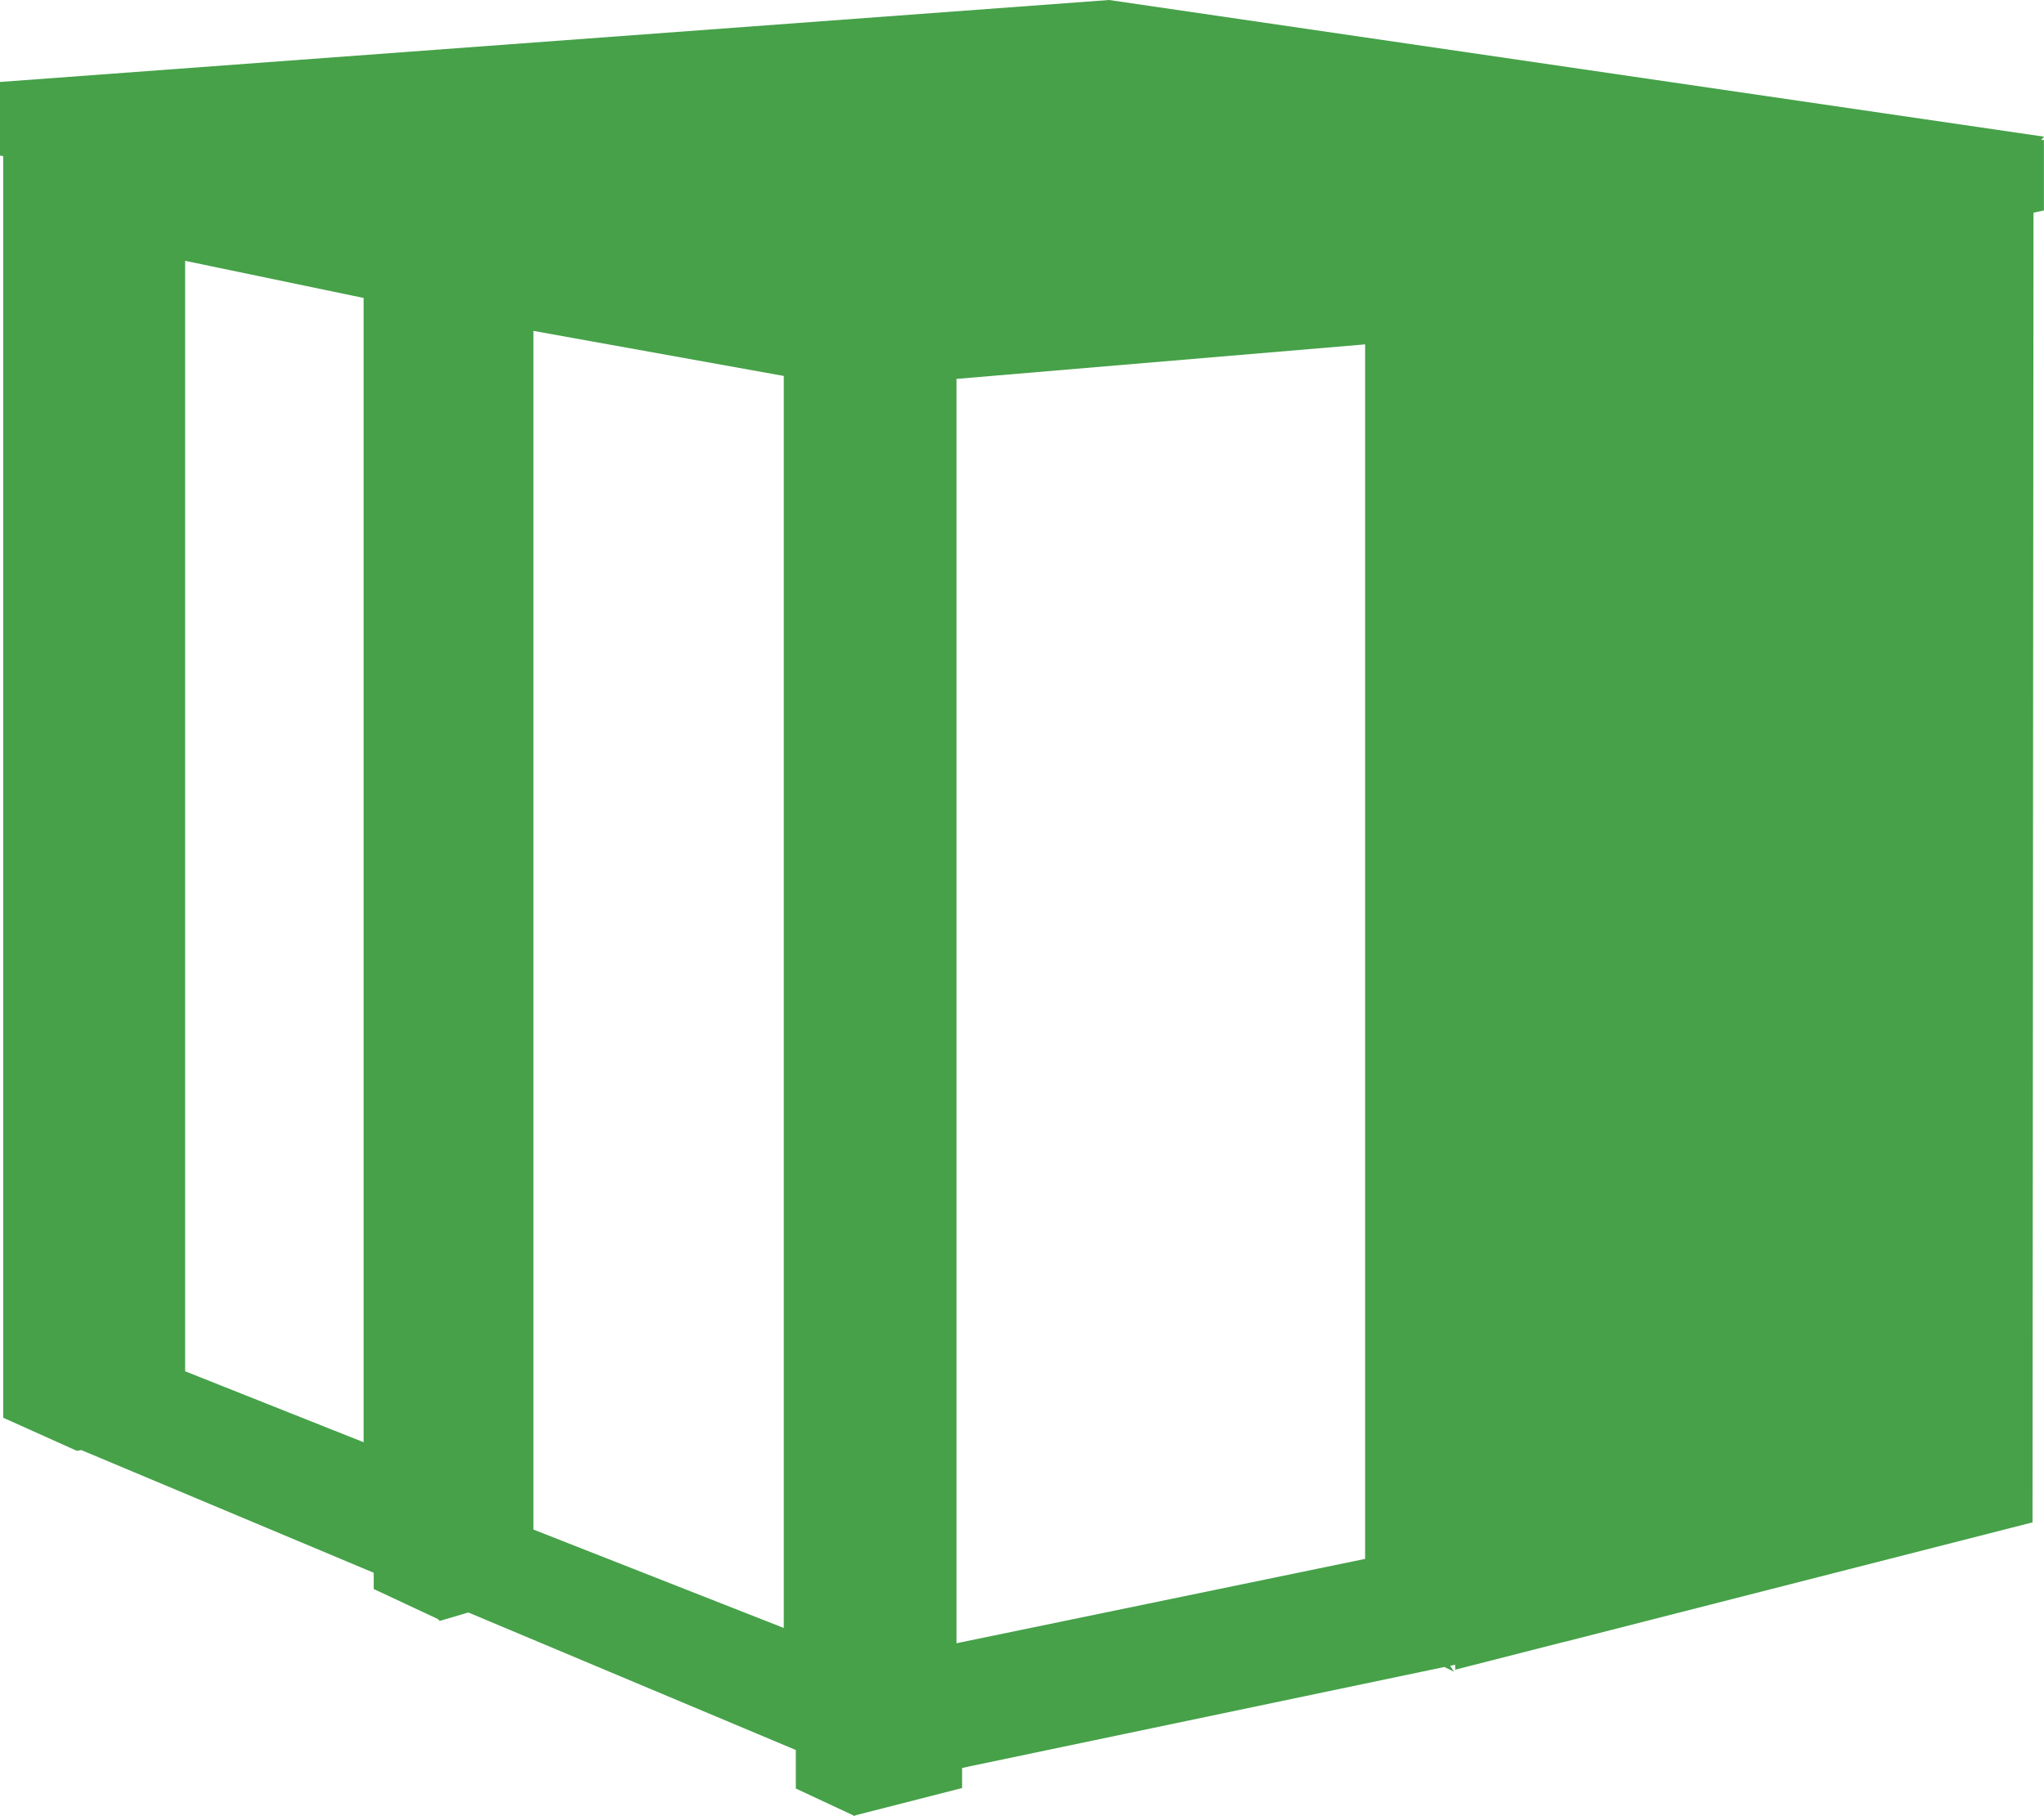 <?xml version="1.0" encoding="utf-8"?>
<!-- Generator: Adobe Illustrator 14.0.0, SVG Export Plug-In . SVG Version: 6.00 Build 43363)  -->
<!DOCTYPE svg PUBLIC "-//W3C//DTD SVG 1.1//EN" "http://www.w3.org/Graphics/SVG/1.1/DTD/svg11.dtd">
<svg version="1.1" id="Andi_Logo" xmlns="http://www.w3.org/2000/svg" xmlns:xlink="http://www.w3.org/1999/xlink" x="0px" y="0px"
	 width="58.206px" height="51.715px" viewBox="0 0 58.206 51.715" enable-background="new 0 0 58.206 51.715" xml:space="preserve">
<path fill="#46A149" d="M58.207,3.892L31.583,0L0,2.334v0.084V4.43l0.092,0.017V40.37l2.097,0.942l0.126-0.022l8.327,3.494v0.463
	l1.826,0.854l0.055,0.054l0.814-0.24l9.325,3.916v1.096l1.687,0.789v-0.023l3.048-0.779v-0.57l0.129-0.028l0.072-0.017l13.533-2.832
	l0.274,0.134l-0.109-0.168l0.143-0.03v0.141l3.048-0.778l0.078-0.017l13.314-3.4l0.028-37.293l0.297-0.064v-2.01l-0.081,0.007
	L58.207,3.892z M10.354,41.067l-5.082-2.02V7.427l5.082,1.057V41.067z M22.319,46.356l-7.129-2.802V9.422l7.129,1.283V46.356z
	 M38.874,44.389l-11.637,2.402V10.789l11.637-0.983V44.389z"/>
</svg>
